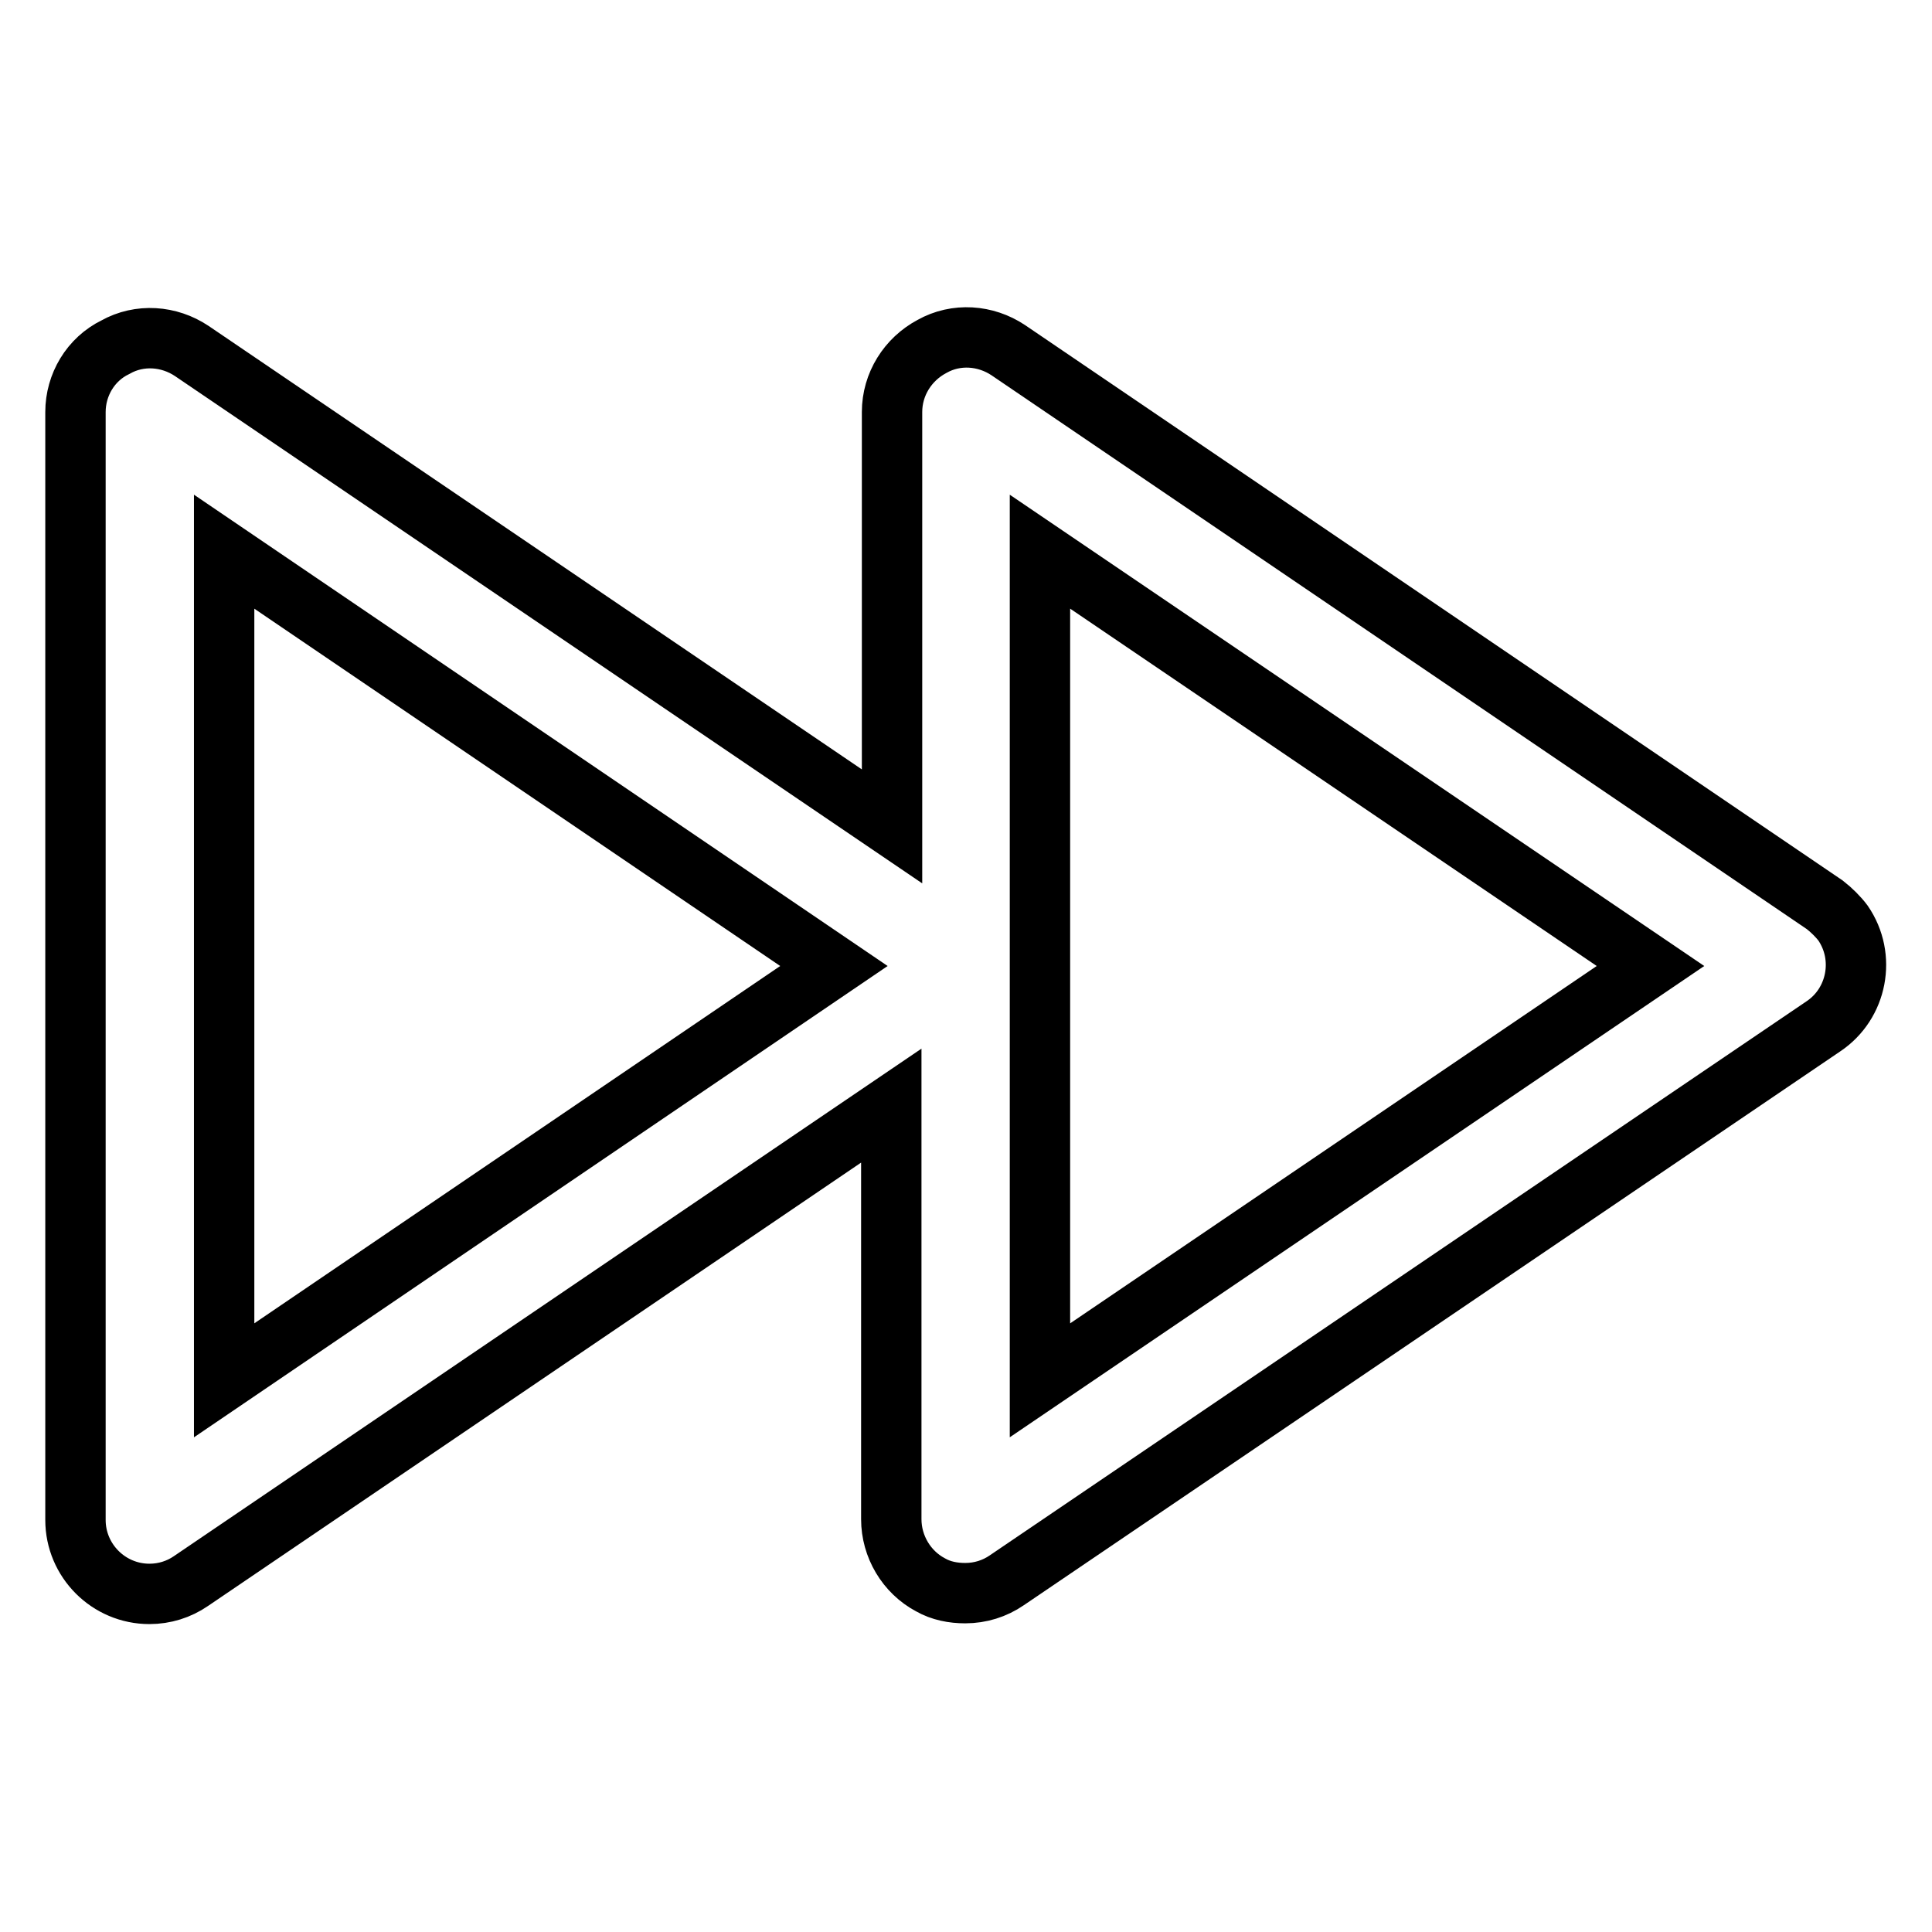 <?xml version="1.0" encoding="utf-8"?>
<!-- Svg Vector Icons : http://www.onlinewebfonts.com/icon -->
<!DOCTYPE svg PUBLIC "-//W3C//DTD SVG 1.1//EN" "http://www.w3.org/Graphics/SVG/1.1/DTD/svg11.dtd">
<svg version="1.1" xmlns="http://www.w3.org/2000/svg" xmlns:xlink="http://www.w3.org/1999/xlink" x="0px" y="0px" viewBox="0 0 256 256" enable-background="new 0 0 256 256" xml:space="preserve">
<g> <path stroke-width="8" fill-opacity="0" stroke="#000000"  d="M241.8,119.9L133.6,46.4c-3-2-6.9-2.3-10.1-0.5c-3.2,1.7-5.3,5-5.3,8.7v54.9l-92.8-63 c-3-2-6.9-2.3-10.1-0.5C12,47.6,10,51,10,54.6v146.8c0,5.4,4.4,9.8,9.8,9.8l0,0c2,0,3.9-0.6,5.5-1.7l92.8-63v54.8 c0,3.6,2,7,5.2,8.7c1.4,0.8,3,1.1,4.6,1.1c2,0,3.9-0.6,5.5-1.7l108.2-73.4c4.5-3,5.7-9.2,2.6-13.7 C243.6,121.5,242.7,120.6,241.8,119.9L241.8,119.9z M29.7,182.9V73.1l80.8,54.9L29.7,182.9z M137.8,182.9V73.1l80.9,54.9 L137.8,182.9z"/></g>
</svg>
